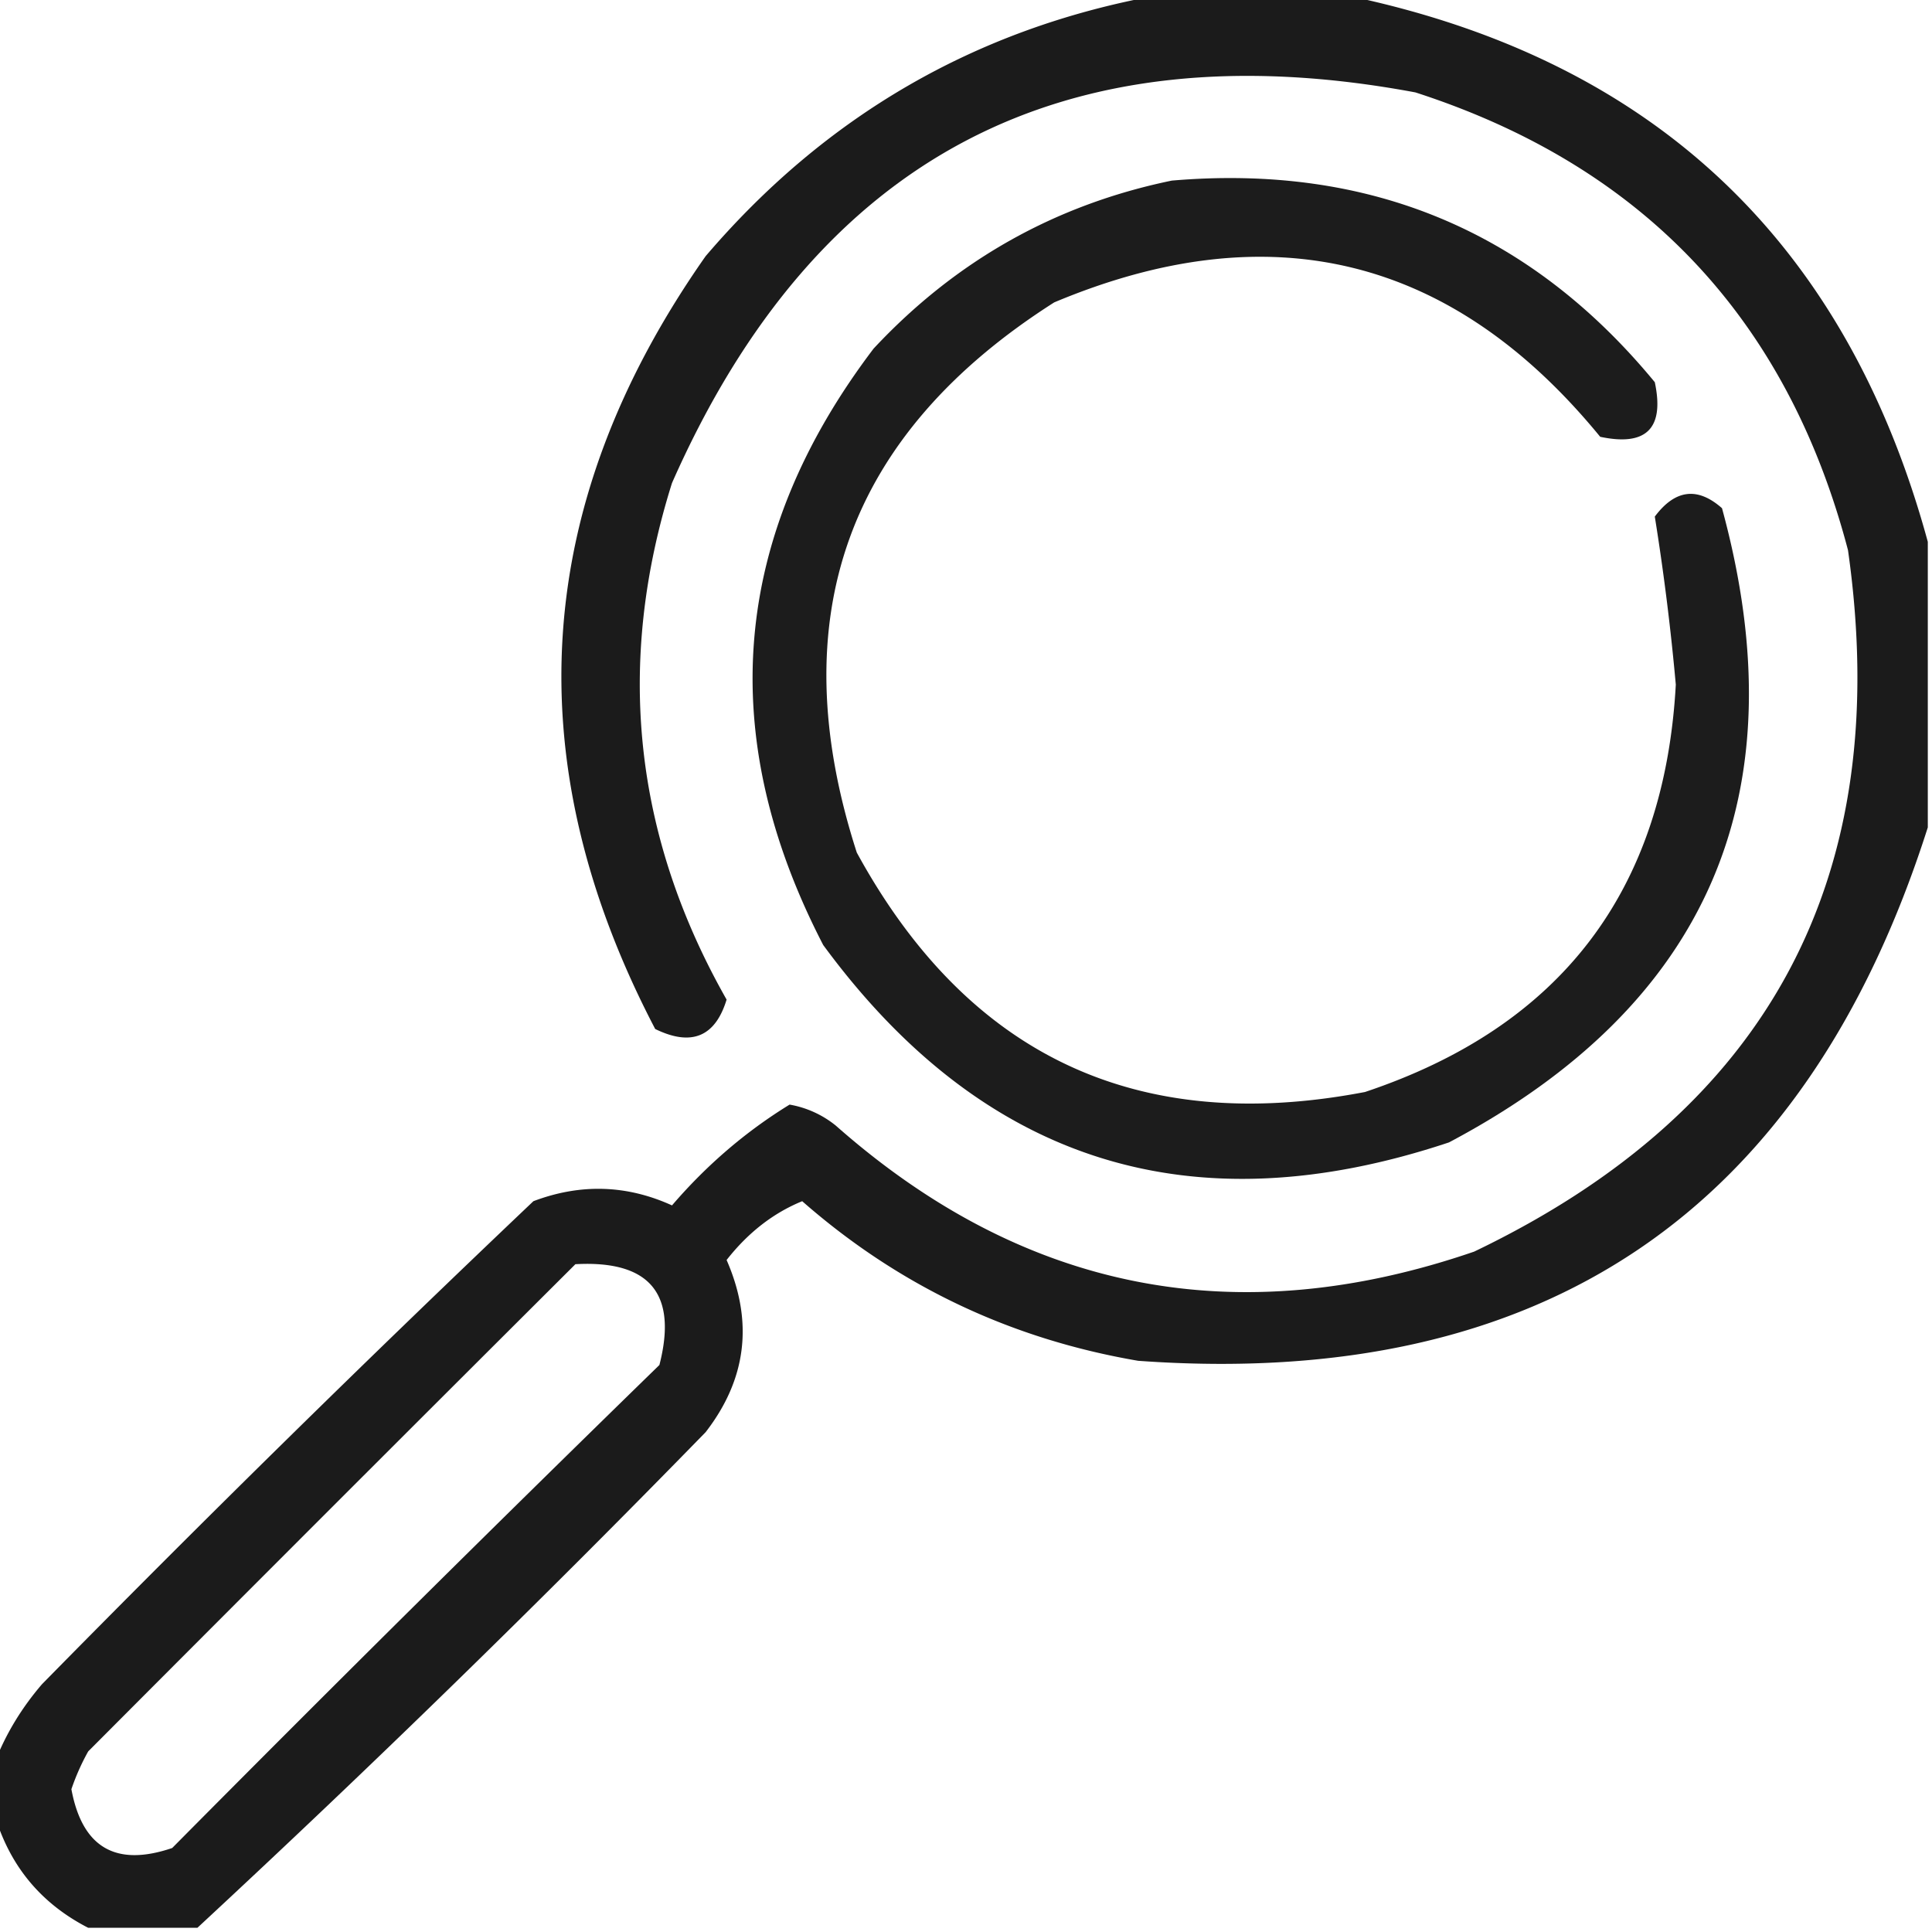 <svg xmlns="http://www.w3.org/2000/svg" width="230" height="230" style="shape-rendering:geometricPrecision;text-rendering:geometricPrecision;image-rendering:optimizeQuality;fill-rule:evenodd;clip-rule:evenodd"><path style="opacity:.891" d="M137.5-.5h23c36.261 7.594 59.261 29.261 69 65v34c-14.586 45.802-45.919 66.969-94 63.5-15.181-2.592-28.515-8.925-40-19-3.445 1.407-6.445 3.741-9 7 3.215 7.362 2.381 14.195-2.5 20.5a1675.882 1675.882 0 0 1-60.5 59h-13c-5.483-2.815-9.15-7.148-11-13v-7c1.292-3.237 3.126-6.237 5.5-9A2375.856 2375.856 0 0 1 63.5 143c5.604-2.121 11.104-1.954 16.5.5 4.122-4.8 8.788-8.8 14-12a12.01 12.01 0 0 1 5.5 2.5c22.342 19.735 47.676 24.735 76 15 35.181-16.856 50.014-44.69 44.5-83.5-7.243-27.575-24.409-45.742-51.5-54.5-41.868-7.818-71.368 7.682-88.5 46.5-6.754 21.462-4.588 41.962 6.5 61.5-1.355 4.437-4.189 5.604-8.5 3.5-16.677-31.89-14.677-62.556 6-92 14.266-16.71 32.099-27.043 53.5-31Zm-69 151c8.852-.487 12.185 3.513 10 12a4714.782 4714.782 0 0 0-58 57.5c-6.712 2.285-10.712-.048-12-7a27.104 27.104 0 0 1 2-4.5 26082.296 26082.296 0 0 1 58-58Z"></path><path style="opacity:.889" d="M139.5 21.5c23.5-2.01 42.667 5.99 57.5 24 1.167 5.5-1 7.667-6.5 6.5-17.582-21.479-39.249-26.812-65-16-24.686 15.72-32.519 37.553-23.5 65.5 13.221 24.194 33.388 33.694 60.5 28.5 23.312-7.79 35.645-23.956 37-48.5a290.682 290.682 0 0 0-2.5-20c2.419-3.237 5.085-3.57 8-1 9.268 33.953-1.566 59.12-32.5 75.5-30.651 10.226-55.485 2.392-74.5-23.5-12.942-25.009-10.942-48.675 6-71 9.766-10.463 21.599-17.13 35.5-20Z"></path></svg>